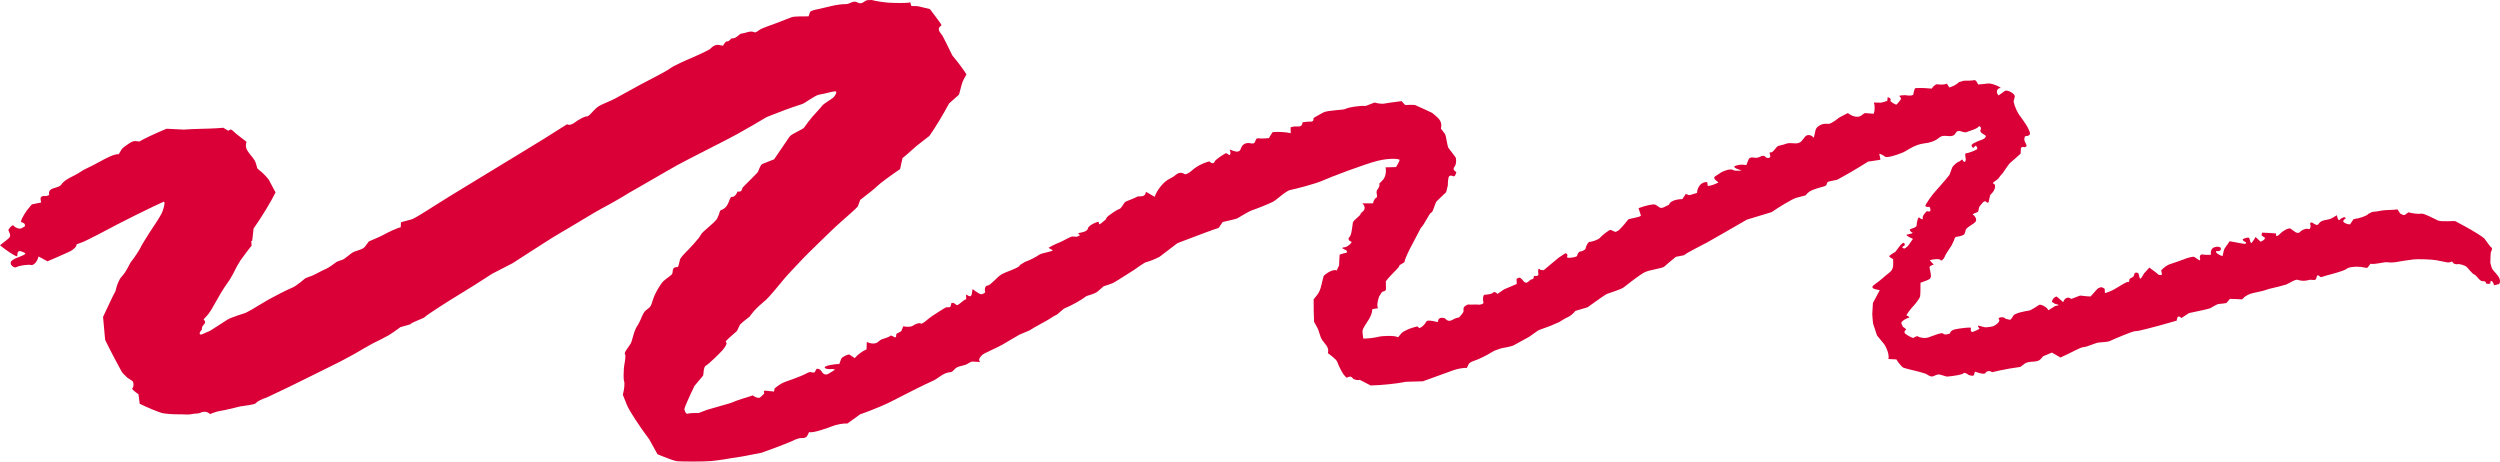 <svg width="325" height="60" viewBox="0 0 325 60" fill="none" xmlns="http://www.w3.org/2000/svg">
<path d="M95.056 25.597C95.367 25.663 95.73 25.351 95.864 24.902C95.864 24.902 95.864 24.902 95.948 24.909C96.56 24.959 96.402 24.524 96.595 24.324C97.202 23.697 97.85 23.095 98.445 22.459C98.615 22.278 98.643 22.01 98.762 21.792C98.86 21.616 98.952 21.374 99.129 21.305C100.636 20.711 100.636 20.711 100.636 20.711C101.476 19.475 102.377 18.151 102.637 17.768C102.898 17.386 104.381 16.835 104.542 16.574C104.704 16.312 105.381 15.44 105.614 15.171C105.845 14.902 106.679 14.028 106.867 13.759C107.054 13.49 108.109 12.872 108.314 12.7C108.519 12.527 108.962 11.846 108.544 11.873C108.126 11.901 107.126 12.214 106.544 12.289C105.962 12.364 104.659 13.415 104.296 13.52C103.932 13.624 102.232 14.206 101.31 14.579C101.31 14.579 101.31 14.579 100.471 14.905C99.677 15.213 99.677 15.213 99.677 15.213C98.886 15.698 97.163 16.693 95.849 17.427C94.534 18.161 89.624 20.604 88.049 21.466C88.049 21.466 88.049 21.466 86.634 22.272C85.312 23.024 84.01 23.802 82.685 24.551C81.856 25.02 81.856 25.02 81.856 25.02C80.985 25.576 79.407 26.481 78.352 27.032C77.296 27.583 73.859 29.714 72.82 30.291C71.779 30.866 68.058 33.32 66.651 34.21C66.651 34.21 66.651 34.21 65.289 34.912C63.97 35.592 63.97 35.592 63.97 35.592C62.64 36.469 60.657 37.721 59.562 38.373C58.467 39.026 55.449 40.952 55.268 41.182C55.087 41.411 53.722 41.787 53.311 42.169C53.311 42.169 53.311 42.169 52.654 42.357C52.06 42.527 52.06 42.527 52.06 42.527C51.503 42.944 50.807 43.424 50.513 43.594C50.219 43.764 48.97 44.41 48.407 44.672C48.407 44.672 48.407 44.672 47.924 44.945C47.379 45.252 47.379 45.252 47.379 45.252C46.804 45.615 45.44 46.377 44.347 46.943C43.254 47.51 39.795 49.191 39.163 49.515C38.531 49.839 36.336 50.899 35.716 51.181C35.716 51.181 35.716 51.181 35.159 51.444C34.649 51.685 34.649 51.685 34.649 51.685C34.044 51.863 33.425 52.188 33.273 52.403C33.121 52.62 31.734 52.736 31.181 52.842C31.181 52.842 31.181 52.842 30.678 52.968C30.121 53.107 30.121 53.107 30.121 53.107C29.512 53.254 28.794 53.404 28.523 53.441C28.253 53.478 27.46 53.743 27.323 53.835C27.323 53.835 27.323 53.835 27.314 53.828C26.92 53.488 26.546 53.44 26.001 53.676C25.71 53.802 25.274 53.741 24.894 53.837C24.492 53.94 24.023 53.86 23.583 53.86C23.08 53.86 23.08 53.86 23.08 53.86C22.529 53.866 21.683 53.805 21.201 53.724C20.719 53.644 18.939 52.886 18.161 52.485C18.161 52.485 18.161 52.485 18.049 51.627C18.001 51.251 18.001 51.251 18.001 51.251C17.444 50.868 17.077 50.528 17.189 50.495C17.299 50.464 17.47 50.002 17.251 49.558C17.251 49.558 17.251 49.558 16.895 49.322C16.541 49.089 16.541 49.089 16.541 49.089C16.248 48.786 15.978 48.52 15.942 48.498C15.906 48.477 15.711 48.119 15.501 47.731C15.29 47.343 14.234 45.371 13.668 44.183C13.668 44.183 13.668 44.183 13.559 42.986C13.397 41.193 13.397 41.193 13.397 41.193C14.214 39.423 14.932 37.944 14.996 37.906C14.996 37.906 14.996 37.906 15.008 37.864C15.105 37.481 15.105 37.481 15.105 37.481C15.201 37.058 15.456 36.452 15.672 36.132C15.672 36.132 15.672 36.132 15.911 35.858C16.183 35.548 16.402 35.198 16.588 34.846C16.968 34.125 16.969 34.125 16.969 34.125C17.547 33.408 18.211 32.38 18.444 31.84C18.444 31.84 18.444 31.84 18.732 31.373C19.343 30.383 19.343 30.383 19.343 30.383C20.076 29.315 20.838 28.107 21.035 27.699C21.235 27.291 21.555 26.15 21.271 26.228C21.271 26.228 21.271 26.228 21.049 26.33C19.875 26.873 19.875 26.873 19.875 26.873C18.595 27.487 16.665 28.443 15.587 28.998C14.509 29.553 11.24 31.325 10.587 31.532C10.587 31.532 10.587 31.532 10.003 31.744C9.947 31.764 9.947 31.764 9.947 31.764C10 32.029 9.574 32.462 9 32.728C8.426 32.995 6.539 33.824 6.174 33.972C6.174 33.972 6.174 33.972 6.014 33.884C5.015 33.339 5.016 33.339 5.016 33.339C4.839 34.031 4.397 34.53 4.034 34.446C3.67 34.363 2.462 34.52 2.149 34.724C1.836 34.928 1.093 34.351 1.517 33.905C1.94 33.458 3.691 33.12 3.208 32.866C3.208 32.866 3.208 32.866 2.93 32.741C2.627 32.605 2.322 32.565 2.277 32.951C2.233 33.337 2.233 33.337 2.233 33.337C1.91 33.278 0.905 32.625 0 31.886C0 31.886 -2.07544e-06 31.886 0.99 31.102C1.433 30.751 1.358 30.547 1.184 30.142C1.078 29.896 1.078 29.896 1.078 29.896C1.366 29.424 1.68 29.176 1.776 29.345C1.872 29.513 2.4 29.815 2.765 29.69C2.765 29.69 2.765 29.69 3.05 29.532C3.209 29.444 3.209 29.444 3.209 29.444C3.316 29.261 3.219 29.044 2.993 28.962C2.993 28.962 2.993 28.962 2.793 28.88C2.74 28.858 2.74 28.858 2.74 28.858C2.646 28.77 2.975 28.106 3.471 27.38C3.471 27.38 3.471 27.38 3.99 26.744C4.13 26.573 4.13 26.573 4.13 26.573C4.476 26.501 5.024 26.389 5.346 26.324C5.346 26.324 5.346 26.324 5.286 25.991C5.208 25.566 5.454 25.451 5.924 25.48C6.082 25.49 6.397 25.368 6.392 25.341C6.165 24.272 7.546 24.545 7.933 24.037C8.066 23.864 8.066 23.864 8.066 23.864C8.223 23.666 8.595 23.37 8.893 23.208C8.893 23.208 8.893 23.208 9.166 23.062C9.513 22.877 9.879 22.714 10.205 22.507C10.864 22.089 10.864 22.089 10.864 22.089C11.651 21.715 12.659 21.201 13.105 20.948C13.551 20.694 14.907 19.947 15.434 20.053C15.434 20.053 15.434 20.053 15.742 19.527C15.949 19.173 16.403 18.907 16.788 18.642C17.003 18.492 17.315 18.319 17.561 18.34C18.134 18.39 18.134 18.39 18.134 18.39C18.53 18.124 20.109 17.379 21.644 16.736C21.644 16.736 21.644 16.736 23.186 16.812C23.857 16.846 23.857 16.846 23.857 16.846C24.562 16.8 25.506 16.757 25.955 16.753C26.405 16.747 28.235 16.696 29.027 16.608C29.027 16.608 29.027 16.608 29.682 16.999C29.711 17.018 29.93 16.693 30.206 16.943C30.714 17.401 30.714 17.401 30.714 17.401C31.31 17.879 31.912 18.348 32.053 18.441C32.053 18.441 32.053 18.441 32.035 18.492C31.645 19.628 32.969 20.25 33.255 21.21C33.462 21.908 33.462 21.908 33.462 21.908C34.292 22.555 35.022 23.334 35.083 23.64C35.083 23.64 35.083 23.64 35.189 23.836C35.824 25.012 35.824 25.012 35.824 25.012C35.262 26.17 33.973 28.285 32.964 29.714C32.964 29.714 32.964 29.715 32.792 31.261C32.788 31.301 32.668 31.337 32.67 31.371C32.709 31.927 32.709 31.927 32.709 31.927C32.324 32.398 31.672 33.269 31.257 33.86C31.257 33.86 31.257 33.86 30.923 34.415C30.614 34.931 30.39 35.481 30.078 35.994C29.761 36.513 29.762 36.513 29.762 36.513C29.363 37.06 28.896 37.766 28.724 38.077C28.551 38.389 27.811 39.678 27.48 40.251C27.48 40.251 27.48 40.251 27.14 40.756C26.942 41.047 26.427 41.512 26.47 41.547C27.002 41.975 26.321 42.227 26.274 42.549C26.228 42.859 26.228 42.859 26.228 42.859C25.878 43.244 25.863 43.527 26.193 43.487C26.193 43.487 26.193 43.487 26.409 43.394C27.307 43.005 27.307 43.005 27.307 43.005C28.185 42.437 29.221 41.773 29.61 41.529C29.998 41.285 31.838 40.696 31.904 40.682C31.969 40.668 32.338 40.45 32.7 40.26C33.061 40.07 34.363 39.242 34.931 38.93C35.5 38.618 37.426 37.61 37.972 37.405C38.518 37.199 39.649 36.208 39.705 36.168C39.759 36.129 40.184 35.991 40.526 35.861C40.869 35.731 42.004 35.098 42.354 34.966C42.703 34.834 43.596 34.177 43.738 34.062C43.879 33.948 44.561 33.79 44.716 33.669C44.716 33.669 44.716 33.669 44.865 33.554C45.117 33.358 45.387 33.18 45.626 32.973C46.149 32.519 47.091 32.561 47.478 32.031C47.947 31.387 47.947 31.387 47.947 31.387C48.751 31.064 49.693 30.632 50.039 30.43C50.386 30.226 51.654 29.619 52.094 29.547C52.094 29.547 52.094 29.547 52.119 29.043C52.126 28.89 52.126 28.89 52.126 28.89C52.598 28.753 53.219 28.584 53.507 28.516C53.796 28.447 54.793 27.808 55.275 27.516C55.757 27.225 57.68 25.978 58.56 25.453C59.441 24.927 62.481 23.074 63.377 22.518C64.272 21.962 67.408 20.056 68.339 19.5C69.271 18.945 72.306 17.069 73.032 16.584C73.032 16.584 73.032 16.584 73.707 16.162C73.732 16.147 73.732 16.147 73.732 16.147C73.927 16.311 74.367 16.213 74.711 15.929C75.055 15.644 76.11 15.038 76.394 15.127C76.394 15.127 76.394 15.127 76.476 15.066C77.03 14.658 77.288 14.086 78.014 13.707C78.664 13.367 79.384 13.134 80.018 12.782C80.61 12.453 80.61 12.453 80.61 12.453C81.255 12.086 82.453 11.428 83.272 10.99C84.091 10.553 86.66 9.255 87.084 8.914C87.507 8.574 89.294 7.772 89.814 7.567C90.333 7.362 91.94 6.612 92.262 6.407C92.262 6.407 92.262 6.407 92.507 6.183C92.778 5.937 93.056 5.778 93.478 5.852C93.996 5.943 93.996 5.943 93.996 5.943C94.17 5.603 94.392 5.352 94.489 5.386C94.587 5.42 94.931 5.277 95.035 4.995C95.035 4.995 95.035 4.995 95.109 4.999C95.785 5.039 96.045 4.383 96.441 4.354C96.981 4.312 97.492 3.939 98.06 4.185C98.113 4.208 98.113 4.208 98.113 4.208C98.158 4.254 98.442 4.107 98.744 3.879C99.046 3.651 100.463 3.191 100.863 3.029C101.264 2.869 102.597 2.347 102.931 2.231C103.265 2.116 104.629 2.116 105.115 2.126C105.115 2.126 105.115 2.126 105.297 1.586C105.367 1.382 105.98 1.263 106.37 1.183C107.573 0.933 108.733 0.537 110.012 0.533C110.501 0.531 110.903 -0.013 111.507 0.333C112.094 0.67 112.376 0.033 112.814 0.017C113.312 -9.33581e-06 113.312 0 113.312 0C113.858 0.143 114.823 0.297 115.455 0.343C116.087 0.389 118.008 0.439 118.33 0.303C118.33 0.303 118.33 0.303 118.466 0.752C118.493 0.837 119.032 0.735 119.394 0.821C120.888 1.177 120.888 1.177 120.888 1.177C121.703 2.233 122.387 3.178 122.407 3.276C122.407 3.276 122.407 3.276 122.361 3.31C121.667 3.82 122.298 4.253 122.526 4.654C122.85 5.223 123.107 5.808 123.396 6.383C123.816 7.226 123.816 7.226 123.816 7.226C124.528 8.064 125.348 9.167 125.638 9.677C125.638 9.677 125.638 9.677 125.311 10.259C125.02 10.778 124.94 11.378 124.765 11.942C124.721 12.082 124.719 12.259 124.611 12.354C123.383 13.447 123.383 13.447 123.383 13.447C122.595 14.917 121.443 16.818 120.824 17.668C120.824 17.668 120.824 17.668 120.058 18.264C119.142 18.976 119.142 18.976 119.142 18.976C118.216 19.815 117.399 20.524 117.326 20.551C117.326 20.551 117.326 20.551 117.319 20.585C117.007 21.985 117.007 21.985 117.007 21.985C115.643 22.912 114.33 23.888 114.087 24.153C113.845 24.418 112.518 25.464 111.828 25.988C111.828 25.988 111.828 25.988 111.569 26.695C111.519 26.831 111.519 26.831 111.519 26.831C111.417 26.963 111.026 27.341 110.65 27.671C110.274 28.001 108.66 29.41 107.951 30.112C107.242 30.815 104.917 33.038 104.431 33.565C103.945 34.092 102.214 35.881 101.779 36.442C101.345 37.002 99.904 38.712 99.566 38.997C99.566 38.997 99.566 38.997 99.26 39.257C98.711 39.726 98.183 40.191 97.751 40.758C97.446 41.161 97.446 41.161 97.446 41.161C96.92 41.559 96.364 42.019 96.212 42.186C96.212 42.186 96.212 42.186 96.126 42.364C95.8 43.034 95.8 43.034 95.8 43.034C95.02 43.696 94.361 44.306 94.336 44.391C94.336 44.391 94.336 44.391 94.37 44.449C94.42 44.534 94.42 44.534 94.42 44.534C94.542 44.633 94.311 45.089 93.906 45.548C93.5 46.007 92.112 47.354 91.762 47.534C91.412 47.714 91.493 48.719 91.39 48.847C91.39 48.847 91.39 48.847 91.289 48.968C90.282 50.167 90.282 50.167 90.282 50.167C89.567 51.648 88.978 52.995 88.971 53.158C88.964 53.322 89.152 53.86 89.389 53.781C89.626 53.7 90.461 53.67 90.802 53.7C90.802 53.7 90.802 53.7 91.16 53.564C91.897 53.284 91.897 53.284 91.897 53.284C92.752 53.043 94.141 52.642 94.982 52.394C94.982 52.394 94.982 52.394 95.704 52.107C96.195 51.911 96.68 51.791 97.166 51.631C97.865 51.402 97.865 51.401 97.865 51.401C98.215 51.685 98.644 51.804 98.82 51.665C98.995 51.526 99.409 51.127 99.359 51.08C99.308 51.033 99.221 50.757 99.507 50.787C99.794 50.817 100.595 50.899 100.622 50.902C100.622 50.902 100.622 50.902 100.636 50.825C100.693 50.507 100.693 50.507 100.693 50.507C100.963 50.256 101.457 49.917 101.792 49.754C102.126 49.592 103.985 49.028 104.991 48.467C104.991 48.467 104.991 48.467 105.215 48.383C105.389 48.318 105.701 48.49 105.857 48.417C106.015 48.344 106.024 48.075 106.169 47.946C106.218 47.902 106.557 47.98 106.635 48.075C106.829 48.311 106.829 48.311 106.829 48.311C106.994 48.633 107.349 48.776 107.619 48.63C107.889 48.483 108.548 48.087 108.532 48.051C108.515 48.014 108.257 47.944 107.997 47.98C107.736 48.015 107.128 47.937 107.222 47.728C107.317 47.518 108.453 47.323 109.107 47.324C109.107 47.324 109.107 47.324 109.36 46.64C109.458 46.378 110.305 46.017 110.428 46.098C111.119 46.554 111.119 46.554 111.119 46.554C111.448 46.135 112.137 45.623 112.65 45.416C112.65 45.416 112.65 45.416 112.657 45.22C112.685 44.453 112.685 44.453 112.685 44.453C113.193 44.713 113.831 44.725 114.103 44.48C114.103 44.48 114.103 44.48 114.363 44.271C114.718 43.986 115.384 43.961 115.721 43.669C115.994 43.434 116.547 44.339 116.512 43.473C116.507 43.316 117.12 43.183 117.202 42.972C117.419 42.415 117.419 42.415 117.419 42.415C117.904 42.533 118.464 42.5 118.663 42.343C118.862 42.186 119.532 41.897 119.702 42.057C119.872 42.217 120.634 41.448 121.138 41.112C121.642 40.777 122.996 39.88 123.097 39.928C123.199 39.977 123.623 39.981 123.604 39.726C123.604 39.726 123.604 39.726 123.648 39.543C123.677 39.42 123.677 39.42 123.677 39.42C123.798 39.298 124.084 39.392 124.309 39.625C124.535 39.859 125.176 38.972 125.604 38.903C125.604 38.903 125.604 38.903 125.588 38.383C125.577 38.058 126.203 38.987 126.339 38.167C126.436 37.58 126.436 37.58 126.436 37.58C126.911 37.951 127.408 38.256 127.542 38.259C127.676 38.261 128.153 38.092 128.064 37.882C127.975 37.672 128.039 37.127 128.397 37.116C128.755 37.106 129.556 36.092 130.12 35.715C130.684 35.338 132.609 34.809 132.573 34.463C132.573 34.463 132.573 34.463 132.73 34.365C133.238 34.051 133.238 34.051 133.238 34.051C133.875 33.824 134.694 33.414 135.059 33.138C135.424 32.861 136.773 32.739 136.86 32.531C136.86 32.531 136.86 32.531 136.807 32.502C136.304 32.221 136.304 32.221 136.304 32.221C136.626 32.01 137.257 31.7 137.707 31.532C138.156 31.363 139.271 30.679 139.454 30.743C139.454 30.743 139.455 30.743 139.637 30.758C139.931 30.782 139.931 30.782 139.931 30.782C140.283 30.68 140.47 30.561 140.346 30.517C140.222 30.474 140.062 30.311 140.319 30.274C140.577 30.237 141.352 30.115 141.435 29.683C141.519 29.251 142.776 28.75 142.825 28.851C142.825 28.851 142.825 28.851 142.853 28.982C142.885 29.128 142.885 29.128 142.885 29.128C142.882 29.196 143.001 29.152 143.147 29.03C143.294 28.909 143.743 28.539 143.743 28.539C143.743 28.539 143.831 28.267 144.083 28.067C144.335 27.868 145.198 27.256 145.492 27.184C145.786 27.11 146.119 26.371 146.256 26.262C146.392 26.153 147.403 25.823 147.906 25.535C147.906 25.535 147.906 25.535 148.378 25.517C148.995 25.493 148.938 24.918 148.981 24.942C150.109 25.586 150.109 25.586 150.109 25.586C150.363 24.8 151.117 23.813 151.781 23.392C151.781 23.392 151.781 23.392 152.431 23.032C152.888 22.78 153.25 22.15 154.03 22.647C154.122 22.707 154.58 22.485 154.764 22.314C155.422 21.707 156.202 21.268 157.128 20.999C157.213 20.973 157.213 20.973 157.213 20.973C157.5 21.274 157.805 21.298 157.89 21.027C157.975 20.757 158.996 20.101 159.39 19.898C159.39 19.898 159.39 19.898 159.837 20.165C159.856 20.176 159.856 20.176 159.856 20.176C159.996 20.051 159.991 19.717 159.847 19.432C159.847 19.432 159.847 19.432 160.252 19.585C160.791 19.789 161.17 19.768 161.302 19.342C161.503 18.699 162 18.495 162.654 18.637C163.425 18.802 162.994 17.904 163.636 17.984C164.061 18.036 164.506 17.986 164.939 17.957C164.999 17.952 165.04 17.794 165.095 17.71C165.446 17.174 165.446 17.174 165.446 17.174C166.142 17.105 167.199 17.169 167.794 17.314C167.794 17.314 167.794 17.314 167.777 16.574C167.776 16.532 168.084 16.46 168.254 16.444C168.698 16.403 169.298 16.617 169.316 15.933C169.318 15.889 169.748 15.844 169.982 15.818C170.314 15.781 170.786 15.957 170.758 15.422C170.754 15.348 170.754 15.348 170.754 15.348C170.864 15.269 171.431 14.944 172.014 14.627C172.598 14.31 174.673 14.328 174.964 14.141C175.255 13.954 176.747 13.714 177.545 13.773C177.545 13.773 177.545 13.773 178.112 13.553C178.698 13.327 178.698 13.327 178.698 13.327C179.17 13.474 179.782 13.53 180.055 13.452C180.328 13.374 181.584 13.248 182.204 13.147C182.204 13.147 182.204 13.147 182.634 13.621C182.702 13.697 182.994 13.631 183.183 13.633C183.917 13.639 183.917 13.639 183.917 13.639C184.605 13.937 185.62 14.403 186.172 14.672C186.172 14.672 186.172 14.672 186.609 15.028C187.137 15.458 187.446 15.875 187.353 16.508C187.322 16.716 187.322 16.716 187.322 16.716C187.509 16.965 187.75 17.287 187.857 17.428C187.964 17.57 188.168 18.957 188.254 19.155C188.254 19.155 188.254 19.155 188.371 19.319C188.641 19.696 188.941 20.058 189.212 20.435C189.343 20.618 189.299 21.193 189.224 21.424C189.136 21.694 188.718 21.942 189.193 22.278C189.328 22.373 189.328 22.373 189.328 22.373C189.236 22.752 189.073 22.999 188.967 22.921C188.861 22.843 188.508 22.771 188.389 22.915C188.271 23.059 188.218 23.623 188.215 24.125C188.215 24.125 188.215 24.125 188.102 24.575C187.999 24.981 187.999 24.981 187.999 24.981C187.68 25.301 187.151 25.808 186.824 26.107C186.496 26.406 186.354 27.536 186.068 27.635C185.782 27.735 185.314 28.979 184.69 29.663C184.69 29.663 184.69 29.663 184.308 30.393C183.754 31.451 183.754 31.451 183.754 31.451C183.12 32.609 182.604 33.745 182.608 33.976C182.611 34.207 181.884 34.373 181.903 34.574C181.921 34.775 180.792 35.698 180.154 36.576C180.154 36.576 180.154 36.576 180.179 37.551C180.188 37.914 179.708 37.875 179.647 37.971C179.289 38.539 179.289 38.539 179.289 38.539C179.032 39.22 178.977 39.907 179.163 40.066C179.163 40.066 179.163 40.066 178.719 40.134C178.605 40.151 178.396 40.183 178.395 40.21C178.374 41.188 177.599 41.917 177.195 42.765C177.088 42.99 177.126 43.278 177.162 43.53C177.232 44.017 177.232 44.017 177.232 44.017C177.822 44.016 178.707 43.912 179.197 43.785C179.687 43.657 181.331 43.577 181.747 43.846C181.747 43.846 181.747 43.846 182.186 43.325C182.402 43.067 182.845 42.941 183.183 42.752C183.244 42.718 184.237 42.408 184.271 42.438C184.516 42.659 184.516 42.659 184.516 42.659C184.815 42.573 185.219 42.196 185.413 41.822C185.606 41.448 186.841 41.928 186.939 41.842C186.939 41.842 186.939 41.842 186.944 41.761C186.981 41.108 187.799 41.328 187.874 41.416C188.419 42.053 188.867 41.464 189.295 41.356C189.676 41.26 189.676 41.26 189.676 41.26C189.987 40.943 190.249 40.596 190.257 40.486C190.265 40.379 190.228 40.063 190.302 39.947C190.375 39.831 190.728 39.553 190.941 39.587C191.154 39.621 191.937 39.566 192.139 39.601C192.342 39.637 192.922 39.557 192.842 39.303C192.761 39.048 192.749 38.312 193.018 38.312C193.286 38.312 193.973 38.209 194.045 38.082C194.118 37.954 194.461 37.891 194.649 38.218C194.649 38.218 194.649 38.218 195.25 37.806C195.516 37.623 195.516 37.623 195.516 37.623C195.866 37.485 196.614 37.168 197.179 36.916C197.179 36.916 197.179 36.916 197.147 36.316C197.143 36.241 197.388 36.093 197.515 36.095C197.639 36.096 197.789 36.231 197.877 36.334C198.044 36.534 198.044 36.534 198.044 36.534C198.216 36.797 198.526 36.813 198.736 36.566C198.736 36.566 198.736 36.566 198.938 36.394C199.044 36.303 199.331 36.289 199.348 36.212C199.377 36.073 199.377 36.073 199.377 36.073C199.377 35.913 199.466 35.82 199.578 35.865C199.689 35.912 200.057 35.874 199.989 35.595C199.92 35.316 199.927 34.657 200.239 35.076C200.239 35.076 200.239 35.076 200.451 35.105C200.667 35.135 200.667 35.134 200.667 35.134C200.936 34.919 201.816 34.183 202.622 33.5C202.622 33.5 202.622 33.5 203.437 32.965C203.59 32.864 203.784 33.011 203.764 33.228C203.758 33.306 203.758 33.306 203.758 33.306C203.615 33.422 203.721 33.517 203.994 33.517C204.267 33.517 204.996 33.402 205.017 33.262C205.036 33.122 205.228 32.706 205.39 32.706C205.551 32.706 206.099 32.52 206.128 32.295C206.157 32.068 206.429 31.442 206.663 31.442C206.897 31.442 207.783 31.186 208.04 30.873C208.298 30.56 209.231 29.863 209.354 29.88C209.354 29.88 209.354 29.88 209.461 29.917C209.676 29.989 209.978 30.19 210.078 30.135C210.436 29.938 210.436 29.938 210.436 29.938C210.761 29.641 211.329 28.994 211.701 28.501C211.701 28.501 211.701 28.501 213.035 28.191C213.146 28.165 213.332 28.049 213.319 28.011C213.009 27.063 213.009 27.063 213.009 27.063C213.89 26.725 214.858 26.512 215.156 26.592C215.156 26.592 215.156 26.592 215.382 26.719C215.67 26.882 215.816 27.179 216.31 26.937C216.97 26.613 216.97 26.613 216.97 26.613C217.05 26.203 217.828 25.878 218.7 25.889C218.7 25.889 218.7 25.889 219.159 25.205C219.17 25.189 219.532 25.405 219.665 25.364C220.608 25.081 220.608 25.081 220.608 25.081C220.652 24.225 221.253 23.592 221.941 23.677C221.941 23.677 221.941 23.677 221.953 23.768C222.012 24.18 222.012 24.18 222.012 24.18C222.353 24.163 222.975 23.956 223.395 23.718C223.395 23.718 223.395 23.718 223.059 23.433C222.599 23.043 222.999 22.914 223.23 22.759C223.743 22.418 223.743 22.418 223.743 22.418C224.352 22.074 225.055 21.932 225.308 22.104C225.561 22.275 226.62 22.176 226.322 22.12C226.024 22.065 225.357 21.799 225.464 21.645C225.572 21.49 226.403 21.31 227.022 21.472C227.022 21.472 227.022 21.472 227.281 20.792C227.506 20.201 228.127 20.628 228.526 20.483C228.786 20.388 228.786 20.388 228.786 20.388C229.072 20.228 229.37 20.209 229.446 20.345C229.524 20.48 229.881 20.648 230.086 20.449C230.29 20.251 229.834 19.761 230.182 19.813C230.53 19.866 230.909 19.027 231.19 18.966C231.472 18.906 232.246 18.7 232.292 18.649C232.292 18.649 232.292 18.649 232.345 18.638C232.973 18.498 233.761 18.896 234.24 18.298C234.554 17.907 234.554 17.907 234.554 17.907C234.827 17.436 235.385 17.437 235.796 17.909C235.796 17.909 235.796 17.909 236.025 16.9C236.121 16.477 236.796 15.985 237.653 16.101C237.883 16.133 238.183 15.921 238.417 15.781C238.714 15.604 238.949 15.352 239.257 15.194C240.225 14.695 240.225 14.695 240.225 14.695C240.813 15.187 241.601 15.328 241.975 15.011C241.975 15.011 241.975 15.011 242.335 14.746C242.413 14.688 242.596 14.712 242.727 14.722C243.586 14.787 243.586 14.787 243.586 14.787C243.739 14.378 243.748 13.722 243.604 13.328C243.604 13.328 243.604 13.328 244.221 13.341C244.536 13.348 244.536 13.348 244.536 13.348C244.836 13.287 245.2 13.177 245.345 13.102C245.345 13.102 245.345 13.102 245.354 13.025C245.394 12.64 245.394 12.64 245.394 12.64C245.723 12.697 245.875 12.909 245.733 13.112C245.733 13.112 245.732 13.112 245.79 13.17C245.975 13.355 246.238 13.5 246.501 13.609C246.54 13.624 246.759 13.372 246.869 13.231C246.98 13.086 247.145 12.919 247.129 12.773C247.116 12.636 246.668 12.439 247.153 12.404C247.648 12.368 247.648 12.368 247.648 12.368C248.238 12.48 248.731 12.426 248.742 12.249C248.753 12.072 248.88 11.523 248.993 11.457C248.993 11.457 248.993 11.457 249.099 11.453C249.475 11.438 249.855 11.424 250.228 11.452C251.124 11.52 251.124 11.52 251.124 11.52C251.332 11.17 251.677 10.916 251.891 10.956C252.106 10.996 252.699 11.054 253.1 10.871C253.1 10.871 253.1 10.871 253.375 11.324C253.404 11.371 253.404 11.371 253.404 11.371C253.872 11.251 254.438 10.941 254.659 10.68C254.659 10.68 254.659 10.68 254.903 10.608C255.291 10.493 255.291 10.493 255.291 10.493C255.777 10.509 256.393 10.476 256.659 10.419C256.925 10.363 257.112 10.977 257.187 10.983C257.262 10.99 257.901 10.914 258.465 10.854C259.03 10.795 260.35 11.452 260.031 11.452C259.712 11.452 259.355 11.884 259.811 12.411C259.811 12.411 259.811 12.411 260.603 11.836C260.943 11.589 262.016 12.195 261.918 12.582C261.762 13.202 261.762 13.202 261.762 13.202C261.892 13.845 262.293 14.718 262.656 15.143C262.656 15.143 262.656 15.143 262.943 15.549C263.236 15.964 263.537 16.386 263.73 16.836C263.875 17.172 264.182 17.668 263.285 17.705C263.23 17.707 263.133 18.04 263.165 18.204C263.209 18.437 263.389 18.651 263.442 18.883C263.464 18.978 263.464 18.978 263.464 18.978C263.337 19.107 263.177 19.172 263.109 19.124C263.041 19.076 262.708 19.076 262.712 19.364C262.712 19.364 262.712 19.364 262.701 19.557C262.677 19.974 262.677 19.974 262.677 19.974C262.335 20.294 261.754 20.808 261.386 21.116C261.018 21.425 260.379 22.538 260.272 22.608C260.165 22.677 259.963 22.986 259.794 23.2C259.626 23.413 258.839 23.813 259.144 23.865C259.449 23.918 259.538 24.633 258.723 25.348C258.723 25.348 258.723 25.348 258.525 26.238C258.452 26.57 258.138 26.111 258.049 26.154C257.828 26.259 257.828 26.259 257.828 26.259C257.64 26.454 257.406 26.739 257.308 26.892C257.211 27.045 257.259 27.518 257.053 27.58C256.847 27.642 256.334 27.862 256.471 27.9C256.607 27.939 257.028 28.396 256.858 28.765C256.69 29.135 255.431 29.588 255.518 30.032C255.518 30.032 255.518 30.032 255.393 30.387C255.327 30.573 254.821 30.729 254.493 30.758C254.045 30.799 254.124 31.024 254.013 31.26C253.717 31.884 253.717 31.884 253.717 31.884C253.272 32.521 252.852 33.215 252.786 33.426C252.719 33.638 252.341 34.013 252.269 33.809C252.197 33.605 251.199 33.688 250.869 33.841C250.869 33.841 250.869 33.841 251.067 34.054C251.39 34.402 251.39 34.402 251.39 34.402C251.091 34.466 250.838 34.616 250.83 34.735C250.83 34.735 250.83 34.735 250.848 34.84C250.898 35.133 250.985 35.422 251.014 35.717C251.049 36.072 251 36.265 250.446 36.469C249.663 36.756 249.663 36.756 249.663 36.756C249.675 37.566 249.65 38.378 249.609 38.56C249.565 38.743 249.135 39.353 248.816 39.693C248.497 40.033 247.728 40.971 247.865 41.018C248.001 41.064 248.369 41.277 248.143 41.309C247.918 41.342 247.213 41.693 247.164 42.005C247.164 42.005 247.164 42.005 247.28 42.262C247.379 42.485 247.379 42.485 247.379 42.485C247.693 42.675 247.869 42.853 247.769 42.88C247.668 42.907 247.444 43.196 247.706 43.398C247.969 43.602 248.674 44.01 248.774 43.918C248.875 43.826 249.242 43.636 249.33 43.734C249.418 43.832 250.142 44.037 250.656 43.874C251.17 43.711 252.469 43.135 252.621 43.376C252.773 43.616 253.592 43.367 253.527 43.306C253.461 43.245 253.659 42.914 254.217 42.799C254.776 42.684 256.294 42.486 256.229 42.639C256.163 42.792 256.176 43.237 256.463 43.143C256.75 43.048 257.4 42.758 257.323 42.689C257.247 42.619 257 42.282 257.216 42.339C257.432 42.396 257.926 42.52 258.02 42.543C258.113 42.564 258.674 42.53 259.063 42.42C259.452 42.309 260.12 41.741 259.858 41.508C259.595 41.274 260.516 41.077 260.718 41.444C260.718 41.444 260.718 41.444 261.223 41.556C261.276 41.567 261.276 41.567 261.276 41.567C261.332 41.628 261.539 41.39 261.739 41.037C261.938 40.685 263.377 40.426 263.707 40.393C264.037 40.36 264.877 39.768 265.081 39.638C265.286 39.508 266.129 39.911 266.288 40.335C266.288 40.335 266.288 40.335 266.941 39.924C267.194 39.764 267.194 39.764 267.194 39.764C267.746 39.718 267.735 39.603 267.172 39.509C267.172 39.509 267.172 39.509 266.886 39.329C266.743 39.239 266.743 39.239 266.743 39.239C266.808 38.875 267.095 38.568 267.382 38.555C267.382 38.555 267.382 38.555 267.47 38.631C268.218 39.28 268.218 39.28 268.218 39.28C268.399 38.708 268.867 38.521 269.258 38.863C269.258 38.863 269.258 38.863 269.949 38.601C270.417 38.424 270.417 38.424 270.417 38.424C271.083 38.501 271.686 38.555 271.758 38.543C271.831 38.532 272.481 37.692 272.77 37.464C272.77 37.464 272.77 37.464 273.087 37.341C273.2 37.297 273.601 37.481 273.608 37.575C273.646 38.104 273.646 38.104 273.646 38.104C274.065 38.002 274.731 37.708 275.125 37.45C275.519 37.191 276.576 36.571 276.622 36.653C276.668 36.735 276.825 36.668 276.832 36.26C276.832 36.26 276.832 36.26 277.284 36C277.53 35.858 277.32 35.279 277.908 35.476C278.069 35.53 278.069 35.904 278.158 36.126C278.195 36.217 278.195 36.217 278.195 36.217C278.261 36.293 278.494 36 278.71 35.566C278.71 35.566 278.71 35.566 279.014 35.228C279.41 34.786 279.411 34.786 279.411 34.786C279.969 35.181 280.529 35.61 280.653 35.738C280.653 35.738 280.653 35.738 280.785 35.749C281.106 35.779 281.069 35.698 281.012 35.429C280.954 35.153 280.954 35.153 280.954 35.153C281.224 34.826 281.721 34.466 282.058 34.353C282.395 34.239 283.504 33.877 283.819 33.741C284.133 33.605 285.099 33.278 285.28 33.412C285.461 33.547 285.934 33.863 285.971 33.846C286.007 33.829 286.054 33.678 285.993 33.547C285.933 33.415 285.997 33.026 286.32 33.082C286.643 33.139 287.542 33.186 287.441 33.036C287.341 32.885 287.412 32.39 287.767 32.182C287.767 32.182 287.767 32.182 288.085 32.088C288.256 32.038 288.645 32.112 288.68 32.2C288.802 32.502 288.614 32.674 288.198 32.65C288.121 32.646 288.121 32.646 288.121 32.646C287.946 32.783 288.308 33.081 288.926 33.307C288.926 33.307 288.926 33.307 289.096 32.574C289.149 32.346 289.319 32.131 289.465 31.924C289.859 31.361 289.859 31.361 289.859 31.361C290.468 31.462 291.223 31.601 291.538 31.669C291.538 31.669 291.538 31.669 291.829 31.699C291.904 31.706 291.904 31.706 291.904 31.706C292.021 31.599 292.013 31.483 291.886 31.447C291.759 31.41 291.426 31.18 291.607 31.071C291.788 30.962 292.375 30.789 292.417 30.985C292.458 31.18 292.6 31.634 292.652 31.619C292.703 31.605 293.007 31.227 293.22 30.808C293.22 30.808 293.22 30.808 293.797 31.343C293.876 31.417 293.876 31.417 293.876 31.417C294.458 31.184 294.614 30.893 294.224 30.767C294.224 30.767 294.224 30.767 294.042 30.635C293.967 30.581 294.064 30.244 294.075 30.245C294.674 30.261 295.272 30.295 295.868 30.346C295.889 30.348 295.875 30.537 295.901 30.635C295.912 30.677 295.912 30.677 295.912 30.677C296.002 30.737 296.243 30.59 296.447 30.352C296.652 30.114 297.496 29.553 297.786 29.73C297.786 29.73 297.786 29.73 298.002 29.889C298.236 30.061 298.236 30.061 298.236 30.061C298.507 30.295 298.843 30.345 298.979 30.169C299.116 29.993 299.67 29.672 299.978 29.748C299.978 29.748 299.978 29.748 300.25 29.78C300.275 29.782 300.394 29.516 300.378 29.382C300.358 29.229 300.358 29.229 300.358 29.229C300.248 29.067 300.335 28.924 300.55 28.909C300.55 28.909 300.55 28.909 300.659 28.982C300.908 29.154 301.246 29.393 301.42 29.105C301.798 28.481 302.61 28.681 303.148 28.362C303.796 27.98 303.796 27.98 303.796 27.98C303.865 28.462 304.034 28.723 304.172 28.557C304.31 28.392 304.893 28.03 304.941 28.396C304.941 28.396 304.941 28.396 304.84 28.467C304.5 28.706 304.591 28.882 304.895 29.025C305.08 29.113 305.481 29.199 305.509 29.158C305.96 28.492 305.96 28.492 305.96 28.492C306.822 28.369 307.691 28.059 307.891 27.802C307.891 27.802 307.891 27.802 308.147 27.671C308.379 27.55 308.379 27.55 308.379 27.55C308.722 27.533 309.275 27.454 309.609 27.372C309.942 27.29 311.073 27.315 311.671 27.222C311.671 27.222 311.671 27.222 312.009 27.729C312.098 27.862 312.536 28.002 312.611 27.948C313.094 27.599 313.094 27.599 313.094 27.599C313.622 27.756 314.377 27.837 314.77 27.777C315.162 27.718 316.422 28.437 316.926 28.659C317.431 28.882 319.055 28.675 319.208 28.761C319.208 28.761 319.208 28.761 319.357 28.842C320.444 29.431 320.444 29.431 320.444 29.431C321.642 30.076 322.789 30.799 322.994 31.041C323.199 31.282 323.707 32.087 323.898 32.19C324.089 32.293 323.812 32.778 323.805 32.805C323.798 32.832 323.75 33.46 323.741 34.159C323.741 34.159 323.741 34.159 323.911 34.768C323.997 35.081 324.334 35.346 324.553 35.636C324.771 35.925 324.771 35.925 324.771 35.925C325.03 36.277 325.076 36.729 324.873 36.929C324.873 36.929 324.873 36.929 324.626 36.99C324.221 37.09 324.221 37.09 324.221 37.09C324.175 36.79 324.007 36.532 323.847 36.518C323.847 36.518 323.846 36.518 323.775 36.572C323.711 36.621 323.778 36.844 323.739 36.852C323.535 36.901 323.535 36.901 323.535 36.901C323.296 36.915 323.133 36.859 323.174 36.779C323.214 36.698 323.047 36.511 322.71 36.548C322.373 36.585 321.933 35.767 321.646 35.677C321.359 35.585 320.802 34.785 320.608 34.646C320.415 34.507 319.713 34.29 319.575 34.336C319.437 34.381 318.99 34.353 318.896 34.157C318.896 34.157 318.897 34.157 318.78 33.996C318.767 33.979 318.532 34.108 318.395 34.112C318.182 34.119 318.182 34.119 318.182 34.119C317.945 34.085 317.309 33.959 316.767 33.84C316.225 33.721 314.339 33.659 313.789 33.721C313.238 33.783 311.665 34.018 311.515 34.065C311.364 34.112 310.673 34.147 310.327 34.091C309.98 34.034 308.75 34.412 308.162 34.289C308.162 34.289 308.162 34.289 307.789 34.782C307.767 34.812 307.676 34.83 307.626 34.821C306.925 34.701 306.925 34.701 306.925 34.701C306.147 34.609 305.3 34.727 305.044 34.96C304.787 35.195 303.166 35.626 302.436 35.814C302.436 35.814 302.436 35.814 301.786 36.021C301.573 36.089 301.246 35.405 301.14 36.109C301.066 36.599 300.549 36.309 300.238 36.381C299.899 36.459 299.899 36.459 299.899 36.459C299.527 36.536 298.992 36.501 298.711 36.378C298.429 36.255 297.478 36.896 297.192 36.993C296.907 37.089 295.609 37.425 294.983 37.556C294.983 37.556 294.983 37.556 294.442 37.732C293.468 38.048 292.299 38.008 291.578 38.814C291.482 38.92 291.482 38.92 291.482 38.92C291.145 38.893 290.429 38.864 289.891 38.855C289.891 38.855 289.891 38.855 289.542 39.259C289.425 39.393 289.425 39.393 289.425 39.393C289.148 39.444 288.705 39.499 288.443 39.516C288.181 39.533 287.5 39.98 287.366 40.054C287.232 40.13 285.82 40.454 284.564 40.703C284.564 40.703 284.564 40.703 283.607 41.335C283.554 41.37 283.14 40.798 283.011 41.469C282.97 41.682 282.97 41.682 282.97 41.682C282.455 41.839 281.457 42.124 280.753 42.312C280.048 42.502 277.984 43.061 277.669 43.047C277.356 43.033 276.495 43.411 276.052 43.575C275.61 43.74 274.366 44.293 274.215 44.36C274.065 44.426 273.307 44.497 272.863 44.527C272.419 44.557 271.25 45.132 270.867 45.123C270.484 45.115 268.896 46.038 267.859 46.477C267.859 46.477 267.859 46.477 266.81 45.87C266.751 45.836 266.751 45.836 266.751 45.836C266.606 45.901 266.093 46.115 265.609 46.312C265.609 46.312 265.609 46.312 265.301 46.664C264.79 47.248 263.828 46.797 263.158 47.311C262.656 47.697 262.656 47.697 262.656 47.697C261.764 47.817 260.63 48.01 260.134 48.127C260.134 48.127 260.134 48.127 259.683 48.228C258.968 48.386 258.968 48.386 258.968 48.386C258.673 48.156 258.282 48.202 258.099 48.49C257.917 48.777 256.875 48.33 256.747 48.32C256.747 48.32 256.747 48.32 256.731 48.349C256.628 48.556 256.717 48.95 256.261 48.833C255.935 48.749 255.935 48.749 255.935 48.749C255.609 48.487 255.294 48.391 255.237 48.534C255.18 48.677 254.145 48.871 253.088 48.96C253.088 48.96 253.088 48.96 252.263 48.714C251.631 48.524 251.362 49.179 250.807 48.855C250.339 48.582 250.338 48.582 250.338 48.582C249.733 48.392 249.004 48.194 248.72 48.141C248.436 48.089 247.582 47.857 247.432 47.796C247.281 47.735 246.77 47.157 246.528 46.724C246.528 46.724 246.528 46.724 246.283 46.711C245.49 46.668 245.49 46.668 245.49 46.668C245.621 46.283 245.381 45.426 244.958 44.762C244.958 44.762 244.958 44.762 244.497 44.201C244.01 43.609 244.01 43.609 244.01 43.609C243.756 42.829 243.526 42.132 243.498 42.064C243.471 41.995 243.447 41.43 243.394 40.839C243.394 40.839 243.394 40.839 243.426 40.29C243.48 39.386 243.48 39.386 243.48 39.386C243.798 38.764 244.198 38.012 244.368 37.716C244.368 37.716 244.368 37.716 244.01 37.648C243.042 37.466 243.437 37.148 243.858 36.862C244.487 36.436 244.996 35.909 245.586 35.464C246.274 34.945 246.088 34.355 246.11 33.762C246.113 33.701 246.113 33.701 246.113 33.701C245.976 33.63 245.753 33.48 245.617 33.368C245.482 33.255 246.193 32.857 246.388 32.751C246.388 32.751 246.389 32.751 246.492 32.614C246.799 32.204 246.799 32.204 246.799 32.204C247.156 31.665 247.507 31.422 247.581 31.668C247.581 31.668 247.581 31.667 247.631 31.805C247.701 31.996 246.923 32.08 247.528 32.309C247.616 32.342 247.862 32.136 248 32.013C248.117 31.91 248.184 31.767 248.272 31.64C248.682 31.051 248.682 31.051 248.682 31.051C248.022 30.772 247.68 30.519 247.919 30.489C248.159 30.459 248.799 30.306 248.614 30.237C248.429 30.168 248.174 29.927 248.326 29.808C248.478 29.689 249.163 29.59 249.163 29.305C249.163 29.02 249.326 28.108 249.525 28.298C249.724 28.488 250.05 28.638 249.953 28.349C249.855 28.062 250.482 27.403 250.547 27.446C250.613 27.488 250.923 27.549 250.951 27.395C250.979 27.24 250.91 26.786 250.708 26.899C250.708 26.899 250.708 26.899 250.591 26.906C250.486 26.912 250.277 26.8 250.281 26.79C250.422 26.476 250.422 26.476 250.422 26.476C250.609 26.15 251.018 25.566 251.334 25.178C251.65 24.79 252.96 23.367 253.428 22.737C253.428 22.737 253.428 22.736 253.673 22.081C253.798 21.748 253.798 21.748 253.798 21.748C254.031 21.419 254.403 21.096 254.624 21.033C254.846 20.969 255.094 20.614 255.135 20.785C255.177 20.956 255.39 21.189 255.518 20.917C255.646 20.645 255.309 19.939 255.596 19.927C255.883 19.914 256.782 19.585 257.066 19.355C257.066 19.355 257.066 19.355 257.018 19.193C256.846 18.597 256.635 19.292 256.488 19.213C256.371 19.151 256.259 18.88 256.312 18.835C256.552 18.631 256.552 18.631 256.552 18.631C256.871 18.452 257.38 18.236 257.687 18.149C257.687 18.149 257.687 18.149 257.928 18.023C258.056 17.957 258.205 17.703 258.163 17.663C257.967 17.475 257.606 17.366 257.504 17.161C257.426 17.002 257.426 17.002 257.426 17.002C257.596 16.741 257.538 16.471 257.294 16.399C257.294 16.399 257.294 16.399 257.243 16.45C256.828 16.862 256.212 16.927 255.711 17.155C255.172 17.4 254.612 16.607 254.205 17.348C253.876 17.947 253.08 17.569 252.508 17.686C252.294 17.73 252.103 17.89 251.926 18.022C251.418 18.4 250.843 18.561 250.152 18.639C249.542 18.709 248.912 18.954 248.4 19.25C247.473 19.782 247.474 19.782 247.474 19.782C246.352 20.258 245.276 20.524 245.079 20.376C244.884 20.226 244.26 19.867 244.313 20.05C244.366 20.233 244.469 20.721 244.44 20.774C244.44 20.774 244.44 20.774 244.356 20.786C242.848 21.012 242.848 21.012 242.848 21.012C241.561 21.833 239.742 22.897 238.806 23.377C238.806 23.377 238.806 23.377 237.841 23.575C237.378 23.67 237.558 23.966 237.376 24.108C237.217 24.231 236.961 24.27 236.743 24.337C236.012 24.561 235.238 24.719 234.784 25.327C234.731 25.398 234.731 25.398 234.731 25.398C234.596 25.437 234.058 25.578 233.538 25.709C233.018 25.841 231.133 26.998 230.316 27.575C230.316 27.575 230.316 27.575 229.452 27.837C227.087 28.555 227.087 28.555 227.087 28.555C224.872 29.84 222.533 31.183 221.889 31.537C221.244 31.891 219.202 32.888 218.929 33.177C218.929 33.177 218.929 33.177 218.624 33.238C217.868 33.388 217.868 33.388 217.868 33.388C217.301 33.839 216.628 34.405 216.374 34.647C216.119 34.889 214.538 35.065 213.878 35.361C213.217 35.657 211.45 37.075 211.071 37.364C210.694 37.653 209.132 38.102 208.876 38.221C208.62 38.341 207.294 39.287 206.384 39.943C206.384 39.943 206.384 39.943 205.39 40.24C204.802 40.416 204.802 40.416 204.802 40.416C204.538 40.751 204.104 41.114 203.838 41.219C203.574 41.324 202.845 41.761 202.73 41.845C202.614 41.928 202.121 42.091 201.849 42.236C201.578 42.38 200.537 42.718 200.005 42.927C200.005 42.927 200.005 42.927 199.592 43.218C198.773 43.795 198.773 43.795 198.773 43.795C197.784 44.327 196.867 44.831 196.735 44.914C196.604 44.996 195.704 45.193 195.129 45.285C195.129 45.285 195.129 45.285 194.651 45.458C194.224 45.612 194.224 45.612 194.224 45.612C193.806 45.881 193.097 46.272 192.648 46.479C192.648 46.479 192.649 46.479 192.242 46.668C191.784 46.882 191.079 47.02 190.928 47.336C190.694 47.827 190.694 47.827 190.694 47.827C190.278 47.799 189.506 47.93 188.978 48.119C188.451 48.307 186.125 49.158 184.971 49.569C184.971 49.569 184.971 49.569 183.902 49.6C182.765 49.633 182.765 49.633 182.765 49.633C181.617 49.873 179.555 50.087 178.183 50.11C178.183 50.11 178.183 50.11 177.117 49.555C176.782 49.381 176.782 49.38 176.782 49.38C176.576 49.454 176.191 49.399 175.927 49.257C175.927 49.257 175.926 49.257 175.808 49.113C175.498 48.736 175.11 49.189 175.009 49.073C174.635 48.645 174.635 48.645 174.635 48.645C174.311 48.123 173.957 47.408 173.85 47.055C173.743 46.702 172.748 45.998 172.619 45.908C172.619 45.908 172.619 45.908 172.635 45.847C172.819 45.16 172.252 44.742 171.897 44.22C171.563 43.727 171.525 43.101 171.238 42.578C170.827 41.831 170.827 41.831 170.827 41.831C170.788 40.968 170.765 39.654 170.774 38.912C170.774 38.912 170.775 38.912 171.191 38.39C171.69 37.767 171.752 37.124 171.928 36.444C172.077 35.867 172.077 35.867 172.077 35.867C172.67 35.307 173.432 34.987 173.772 35.157C173.772 35.157 173.772 35.157 173.936 34.804C174.084 34.489 174.084 34.489 174.084 34.489C174.091 34.111 174.123 33.483 174.156 33.095C174.156 33.095 174.156 33.095 174.626 32.955C174.789 32.907 174.789 32.907 174.789 32.907C175.116 32.901 175.211 32.734 175 32.536C175 32.536 175 32.536 174.833 32.448C174.64 32.346 174.64 32.346 174.64 32.346C174.367 32.267 174.463 32.17 174.853 32.131C175.243 32.091 175.869 31.442 175.67 31.417C175.471 31.391 175.126 31.09 175.429 30.816C175.734 30.541 175.798 29.298 175.875 28.937C175.952 28.576 176.972 27.999 176.882 27.754C176.882 27.754 176.882 27.754 176.979 27.662C177.218 27.437 177.218 27.437 177.218 27.437C177.503 27.181 177.449 26.729 177.098 26.432C177.098 26.432 177.098 26.431 177.81 26.433C178.488 26.434 178.488 26.434 178.488 26.434C178.546 26.068 178.782 25.712 179.01 25.643C179.01 25.643 179.01 25.643 179.009 25.579C179.002 25.332 179.002 25.333 179.002 25.333C178.917 25.064 178.945 24.752 179.063 24.643C179.182 24.532 179.417 24.123 179.307 23.872C179.307 23.872 179.307 23.872 179.528 23.642C179.822 23.336 179.822 23.336 179.822 23.336C180.115 22.983 180.248 22.273 180.117 21.756C180.117 21.756 180.117 21.756 180.927 21.734C181.487 21.718 181.487 21.718 181.487 21.718C181.708 21.366 181.916 20.952 181.949 20.802C181.982 20.65 180.751 20.502 179.119 20.898C177.486 21.295 172.787 23.084 171.95 23.476C171.113 23.868 168.263 24.607 167.726 24.701C167.188 24.794 165.965 25.98 165.501 26.223C165.038 26.467 163.338 27.148 162.826 27.312C162.313 27.477 161.017 28.3 160.847 28.387C160.677 28.475 159.642 28.702 158.948 28.863C158.948 28.863 158.948 28.863 158.568 29.42C158.425 29.631 158.425 29.631 158.425 29.631C158.007 29.741 155.597 30.631 153.071 31.608C153.071 31.608 153.071 31.608 151.169 33.058C150.746 33.381 150.746 33.381 150.746 33.381C150.179 33.674 149.417 33.982 149.054 34.064C148.69 34.146 147.672 34.939 147.387 35.116C147.101 35.293 146.136 35.899 145.881 36.069C145.627 36.239 144.828 36.724 144.69 36.793C144.552 36.862 143.853 37.099 143.469 37.219C143.469 37.219 143.469 37.219 142.74 37.858C142.545 38.029 142.267 38.158 141.996 38.245C141.239 38.49 141.239 38.489 141.239 38.489C140.619 38.984 139.301 39.72 138.31 40.125C138.31 40.125 138.31 40.125 137.59 40.74C137.429 40.876 137.429 40.876 137.429 40.876C137.197 40.979 136.722 41.26 136.374 41.498C136.025 41.736 134.435 42.537 133.833 42.956C133.833 42.956 133.833 42.956 133.211 43.218C132.517 43.51 132.517 43.51 132.517 43.51C131.832 43.91 130.822 44.502 130.273 44.826C129.724 45.15 127.928 45.922 127.738 46.102C127.549 46.283 127.053 46.722 127.425 47.058C127.425 47.058 127.425 47.058 126.458 47.005C126.167 46.99 125.864 47.293 125.545 47.409C125.174 47.545 124.745 47.589 124.404 47.759C124.091 47.915 123.877 48.357 123.592 48.376C122.585 48.443 122.081 49.138 121.312 49.488C119.813 50.171 118.358 50.917 116.902 51.662C116.196 52.023 116.196 52.023 116.196 52.023C115.448 52.454 113.473 53.284 111.807 53.87C111.807 53.87 111.807 53.87 110.547 54.778C110.149 55.064 110.149 55.064 110.149 55.064C109.658 55.012 108.736 55.18 108.103 55.438C107.467 55.696 105.572 56.354 105.19 56.162C105.19 56.162 105.19 56.162 104.939 56.654C104.728 57.071 104.178 56.877 103.803 57.001C103.427 57.127 103.427 57.127 103.427 57.127C103.054 57.346 101.065 58.123 99.006 58.855C99.006 58.855 99.006 58.855 96.999 59.245C96.537 59.334 96.537 59.334 96.537 59.334C96.025 59.402 95.403 59.498 95.152 59.548C94.901 59.597 93.459 59.842 92.485 59.936C91.511 60.029 88.55 60.004 88.066 59.964C87.581 59.925 86.001 59.273 85.478 59.055C85.478 59.055 85.478 59.055 85.304 58.742C84.398 57.111 84.398 57.111 84.398 57.111C83.141 55.438 81.848 53.458 81.528 52.71C81.528 52.71 81.528 52.71 81.251 52.023C80.968 51.321 80.968 51.321 80.968 51.321C81.16 50.603 81.233 49.805 81.131 49.546C81.029 49.288 81.076 48.273 81.106 47.848C81.134 47.423 81.432 46.248 81.246 46.04C81.061 45.831 81.845 44.972 82.029 44.591C82.029 44.591 82.029 44.591 82.156 44.221C82.299 43.8 82.371 43.36 82.549 42.952C82.706 42.592 82.706 42.592 82.706 42.592C82.965 42.223 83.309 41.544 83.471 41.086C83.471 41.086 83.471 41.086 83.681 40.69C83.798 40.469 84.028 40.271 84.258 40.113C84.67 39.827 84.717 39.467 84.844 39.056C85.084 38.276 85.518 37.517 86.01 36.816C86.315 36.381 86.891 36.082 87.311 35.697C87.619 35.412 87.166 34.719 88.094 34.708C88.192 34.707 88.293 34.173 88.369 33.883C88.386 33.819 88.386 33.819 88.386 33.819C88.326 33.738 88.645 33.306 89.095 32.858C89.545 32.411 90.932 30.947 91.102 30.532C91.27 30.117 92.815 29.055 93.208 28.448C93.208 28.448 93.208 28.448 93.468 27.859C93.548 27.678 93.559 27.38 93.701 27.331C94.645 27.002 94.673 26.233 95.023 25.614C95.056 25.597 95.056 25.597 95.056 25.597Z" fill="#DA0037"/>
</svg>

